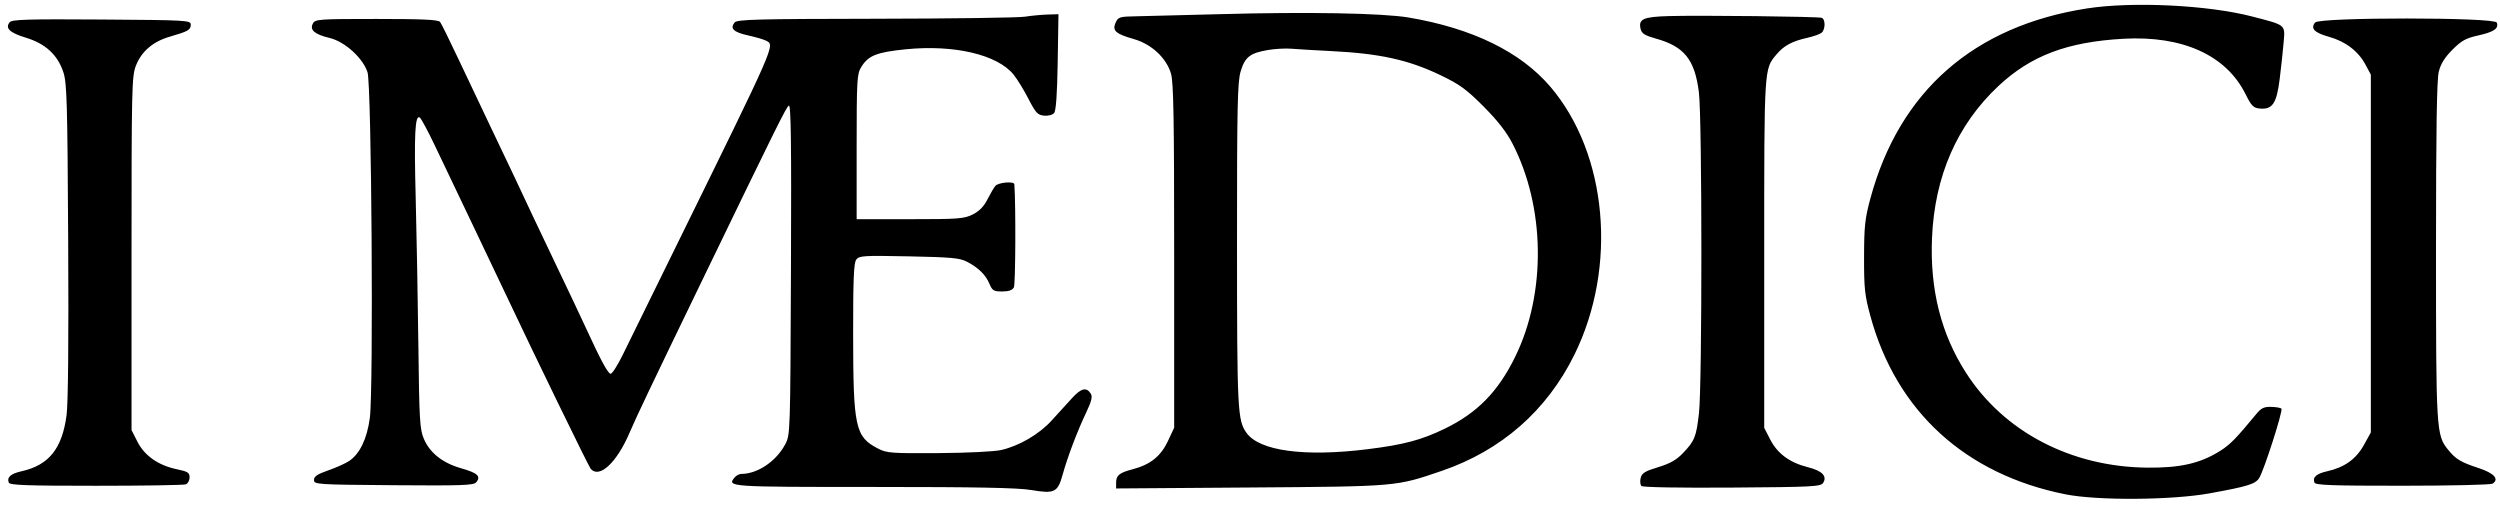 <svg xmlns:xlink="http://www.w3.org/1999/xlink" xmlns="http://www.w3.org/2000/svg" width="1500" height="302.84" viewBox="0 0 1055 213" version="1.1"><path d="M 880.668 3.568 C 832.914 10.996, 801.540 38.529, 789.306 83.747 C 787.014 92.216, 786.663 95.475, 786.639 108.500 C 786.615 121.788, 786.923 124.641, 789.345 133.500 C 800.308 173.603, 829.408 200.173, 871.600 208.600 C 885.159 211.309, 916.474 211.096, 932.500 208.187 C 948.650 205.255, 951.778 204.284, 953.403 201.700 C 955.423 198.487, 963.528 173.195, 962.777 172.444 C 962.426 172.093, 960.475 171.759, 958.442 171.701 C 955.494 171.618, 954.250 172.195, 952.306 174.548 C 943.646 185.036, 941.184 187.562, 937.086 190.168 C 928.645 195.534, 920.093 197.510, 906 197.348 C 873.906 196.981, 845.694 182.220, 829.743 157.451 C 819.153 141.005, 814.408 122.287, 815.307 100.500 C 816.385 74.378, 825.895 52.617, 843.383 36.258 C 857.045 23.478, 872.381 17.685, 896.058 16.361 C 921.058 14.962, 939.415 23.266, 947.596 39.675 C 950.093 44.684, 950.931 45.542, 953.577 45.800 C 958.939 46.324, 960.723 43.723, 962.012 33.500 C 962.636 28.550, 963.393 21.540, 963.695 17.922 C 964.332 10.288, 964.853 10.720, 950.500 6.983 C 931.837 2.123, 899.971 0.565, 880.668 3.568 M 514.500 5.985 C 499.650 6.398, 484.003 6.795, 479.729 6.868 C 472.438 6.992, 471.886 7.157, 470.801 9.537 C 469.259 12.923, 470.778 14.299, 478.475 16.488 C 485.912 18.602, 492.150 24.385, 494.149 31.017 C 495.230 34.605, 495.500 49.981, 495.500 108 L 495.500 180.500 492.839 186.177 C 489.856 192.540, 485.404 196.094, 478 198.023 C 472.373 199.489, 471 200.601, 471 203.689 L 471 206.133 527.750 205.724 C 589.833 205.277, 589.030 205.347, 608.500 198.684 C 633.569 190.104, 652.790 173.255, 664.402 149.679 C 682.670 112.591, 678.391 64.885, 654.260 36.607 C 641.707 21.897, 621.386 11.962, 594.530 7.405 C 583.405 5.517, 551.599 4.953, 514.500 5.985 M 432.500 7.046 C 429.750 7.474, 401.343 7.864, 369.372 7.912 C 319.218 7.988, 311.076 8.204, 310.011 9.487 C 307.920 12.007, 309.550 13.582, 315.649 14.933 C 318.867 15.646, 322.288 16.643, 323.250 17.150 C 327.091 19.170, 328.050 16.981, 284.532 105.500 C 274.798 125.300, 265.007 145.229, 262.775 149.786 C 260.543 154.343, 258.218 157.917, 257.608 157.726 C 256.376 157.342, 253.483 151.949, 247.293 138.500 C 245.015 133.550, 239.694 122.300, 235.469 113.500 C 231.243 104.700, 226.532 94.800, 224.998 91.500 C 220.602 82.041, 213.793 67.657, 206.775 53 C 203.220 45.575, 197.241 32.975, 193.489 25 C 189.737 17.025, 186.237 9.938, 185.711 9.250 C 184.990 8.307, 178.410 8, 158.913 8 C 134.404 8, 133.017 8.100, 132.037 9.931 C 130.585 12.645, 132.732 14.496, 139.105 16.025 C 145.517 17.563, 153.146 24.472, 155.090 30.500 C 156.803 35.810, 157.659 164.505, 156.061 176.413 C 154.880 185.211, 151.808 191.571, 147.291 194.568 C 145.756 195.587, 141.800 197.358, 138.500 198.505 C 133.923 200.095, 132.500 201.053, 132.500 202.544 C 132.500 204.441, 133.511 204.508, 166.117 204.763 C 195.003 204.989, 199.909 204.815, 200.979 203.526 C 203.062 201.015, 201.540 199.585, 194.739 197.660 C 186.821 195.419, 181.444 191.201, 178.880 185.220 C 177.147 181.178, 176.927 177.442, 176.547 145.725 C 176.317 126.458, 175.809 98.468, 175.420 83.525 C 174.716 56.570, 175.131 48.345, 177.130 49.581 C 177.696 49.930, 180.550 55.230, 183.471 61.358 C 186.392 67.486, 193.832 83.075, 200.005 96 C 206.178 108.925, 212.818 122.875, 214.760 127 C 225.424 149.640, 248.330 196.676, 249.215 197.750 C 252.888 202.208, 260.345 195.239, 265.860 182.194 C 268.361 176.281, 274.758 162.865, 296.471 118 C 328.169 52.505, 331.759 45.267, 332.893 44.566 C 333.786 44.014, 333.998 60.472, 333.783 113.671 C 333.501 183.354, 333.495 183.509, 331.309 187.595 C 327.499 194.714, 319.683 199.971, 312.872 199.994 C 311.977 199.997, 310.697 200.660, 310.028 201.466 C 306.708 205.467, 307.194 205.500, 368.584 205.500 C 412.285 205.500, 429.495 205.836, 435.223 206.799 C 445.046 208.452, 446.358 207.803, 448.451 200.253 C 450.522 192.780, 454.559 182.123, 458.342 174.143 C 460.620 169.336, 461.103 167.386, 460.320 166.143 C 458.487 163.231, 456.223 163.785, 452.319 168.100 C 450.218 170.421, 446.350 174.667, 443.723 177.535 C 438.435 183.309, 430.139 188.147, 422.500 189.914 C 419.673 190.567, 408.158 191.132, 396 191.213 C 376.045 191.347, 374.213 191.208, 370.500 189.285 C 360.893 184.308, 360.049 180.412, 360.021 140.941 C 360.005 117.990, 360.295 110.978, 361.322 109.575 C 362.541 107.907, 364.262 107.799, 383.572 108.182 C 401.314 108.534, 405.033 108.874, 408 110.415 C 412.883 112.953, 415.943 115.948, 417.536 119.750 C 418.752 122.651, 419.329 123, 422.914 123 C 425.715 123, 427.213 122.471, 427.865 121.250 C 428.551 119.968, 428.696 86.572, 428.055 77.750 C 427.956 76.389, 421.270 76.970, 420.044 78.447 C 419.384 79.242, 417.866 81.830, 416.672 84.197 C 415.180 87.153, 413.248 89.126, 410.500 90.500 C 406.856 92.322, 404.500 92.500, 384 92.500 L 361.500 92.500 361.500 62 C 361.500 33.885, 361.647 31.256, 363.386 28.386 C 366.363 23.468, 369.828 22.063, 382.048 20.819 C 402.550 18.731, 420.876 23.014, 427.747 31.499 C 429.261 33.369, 432.075 37.959, 434 41.699 C 437.064 47.653, 437.884 48.537, 440.585 48.801 C 442.359 48.974, 444.170 48.500, 444.847 47.684 C 445.638 46.731, 446.130 39.660, 446.348 26.133 L 446.672 6 442.086 6.134 C 439.564 6.207, 435.250 6.618, 432.500 7.046 M 704.344 6.784 C 693.332 7.092, 691.290 8.035, 692.365 12.316 C 692.827 14.161, 694.183 15.001, 698.735 16.267 C 710.789 19.618, 715.201 25.121, 716.938 38.975 C 718.317 49.976, 718.343 162.365, 716.969 174.359 C 715.814 184.439, 715.174 186.025, 710.133 191.297 C 707.451 194.101, 704.737 195.630, 699.746 197.146 C 694.209 198.828, 692.876 199.645, 692.367 201.672 C 692.026 203.033, 692.169 204.569, 692.686 205.086 C 693.247 205.647, 708.634 205.919, 730.954 205.762 C 765.249 205.521, 768.372 205.358, 769.386 203.750 C 771.158 200.940, 768.912 198.651, 762.921 197.161 C 755.331 195.272, 750.098 191.434, 747.059 185.527 L 744.500 180.554 744.500 107.027 C 744.500 27.945, 744.421 29.218, 749.705 22.939 C 752.788 19.274, 756.268 17.397, 762.607 15.976 C 765.253 15.383, 767.999 14.416, 768.709 13.826 C 770.360 12.456, 770.389 8.068, 768.750 7.517 C 767.140 6.976, 717.636 6.412, 704.344 6.784 M 4.115 9.361 C 2.035 11.868, 4.060 13.824, 10.881 15.895 C 19.153 18.408, 24.280 23.113, 26.721 30.432 C 28.224 34.939, 28.451 42.810, 28.768 101.500 C 28.995 143.587, 28.747 170.304, 28.085 175.238 C 26.188 189.368, 20.627 196.292, 9.105 198.869 C 4.516 199.896, 2.829 201.391, 3.700 203.659 C 4.117 204.746, 11.089 205, 40.525 205 C 60.496 205, 77.548 204.727, 78.418 204.393 C 79.288 204.059, 80 202.741, 80 201.464 C 80 199.461, 79.262 198.988, 74.625 198.026 C 66.842 196.410, 61.002 192.334, 58 186.423 L 55.500 181.500 55.500 107 C 55.500 37.427, 55.620 32.189, 57.315 27.797 C 59.674 21.684, 64.517 17.532, 71.713 15.455 C 79.441 13.224, 80.500 12.613, 80.500 10.391 C 80.500 8.574, 79.018 8.490, 42.882 8.238 C 11.814 8.022, 5.064 8.217, 4.115 9.361 M 977.011 9.487 C 974.916 12.011, 976.636 13.794, 982.840 15.535 C 989.860 17.505, 995.201 21.591, 998.279 27.347 L 1000.500 31.500 1000.500 107 L 1000.500 182.500 997.550 187.825 C 994.279 193.730, 989.363 197.246, 982.105 198.869 C 977.516 199.896, 975.829 201.391, 976.700 203.659 C 977.117 204.747, 984.133 204.997, 1013.857 204.985 C 1034.011 204.976, 1051.107 204.585, 1051.848 204.115 C 1054.815 202.235, 1052.545 199.679, 1046 197.530 C 1038.383 195.030, 1036.354 193.809, 1033.071 189.753 C 1028.113 183.627, 1028 181.751, 1028 105.725 C 1028 54.790, 1028.330 33.575, 1029.175 30.221 C 1030.008 26.913, 1031.689 24.216, 1034.953 20.952 C 1038.789 17.116, 1040.605 16.115, 1045.838 14.954 C 1052.471 13.483, 1054.598 12, 1053.643 9.513 C 1052.776 7.253, 978.885 7.229, 977.011 9.487 M 535.041 21.110 C 527.483 22.403, 525.349 24.085, 523.540 30.179 C 522.218 34.627, 522.003 45.020, 522.019 103.432 C 522.039 173.400, 522.240 177.368, 526.025 182.667 C 531.486 190.313, 550.466 192.874, 577.142 189.565 C 592.278 187.688, 599.760 185.708, 609.500 181.006 C 623.398 174.296, 632.165 165.364, 639.444 150.500 C 652.580 123.677, 652.091 87.288, 638.237 60.527 C 635.720 55.666, 631.964 50.857, 626.049 44.924 C 618.842 37.695, 616.009 35.632, 608 31.780 C 594.365 25.224, 582.358 22.580, 561.500 21.541 C 554.900 21.213, 547.475 20.771, 545 20.560 C 542.525 20.349, 538.044 20.597, 535.041 21.110" stroke="none" fill="#000000" fill-rule="evenodd"></path></svg>